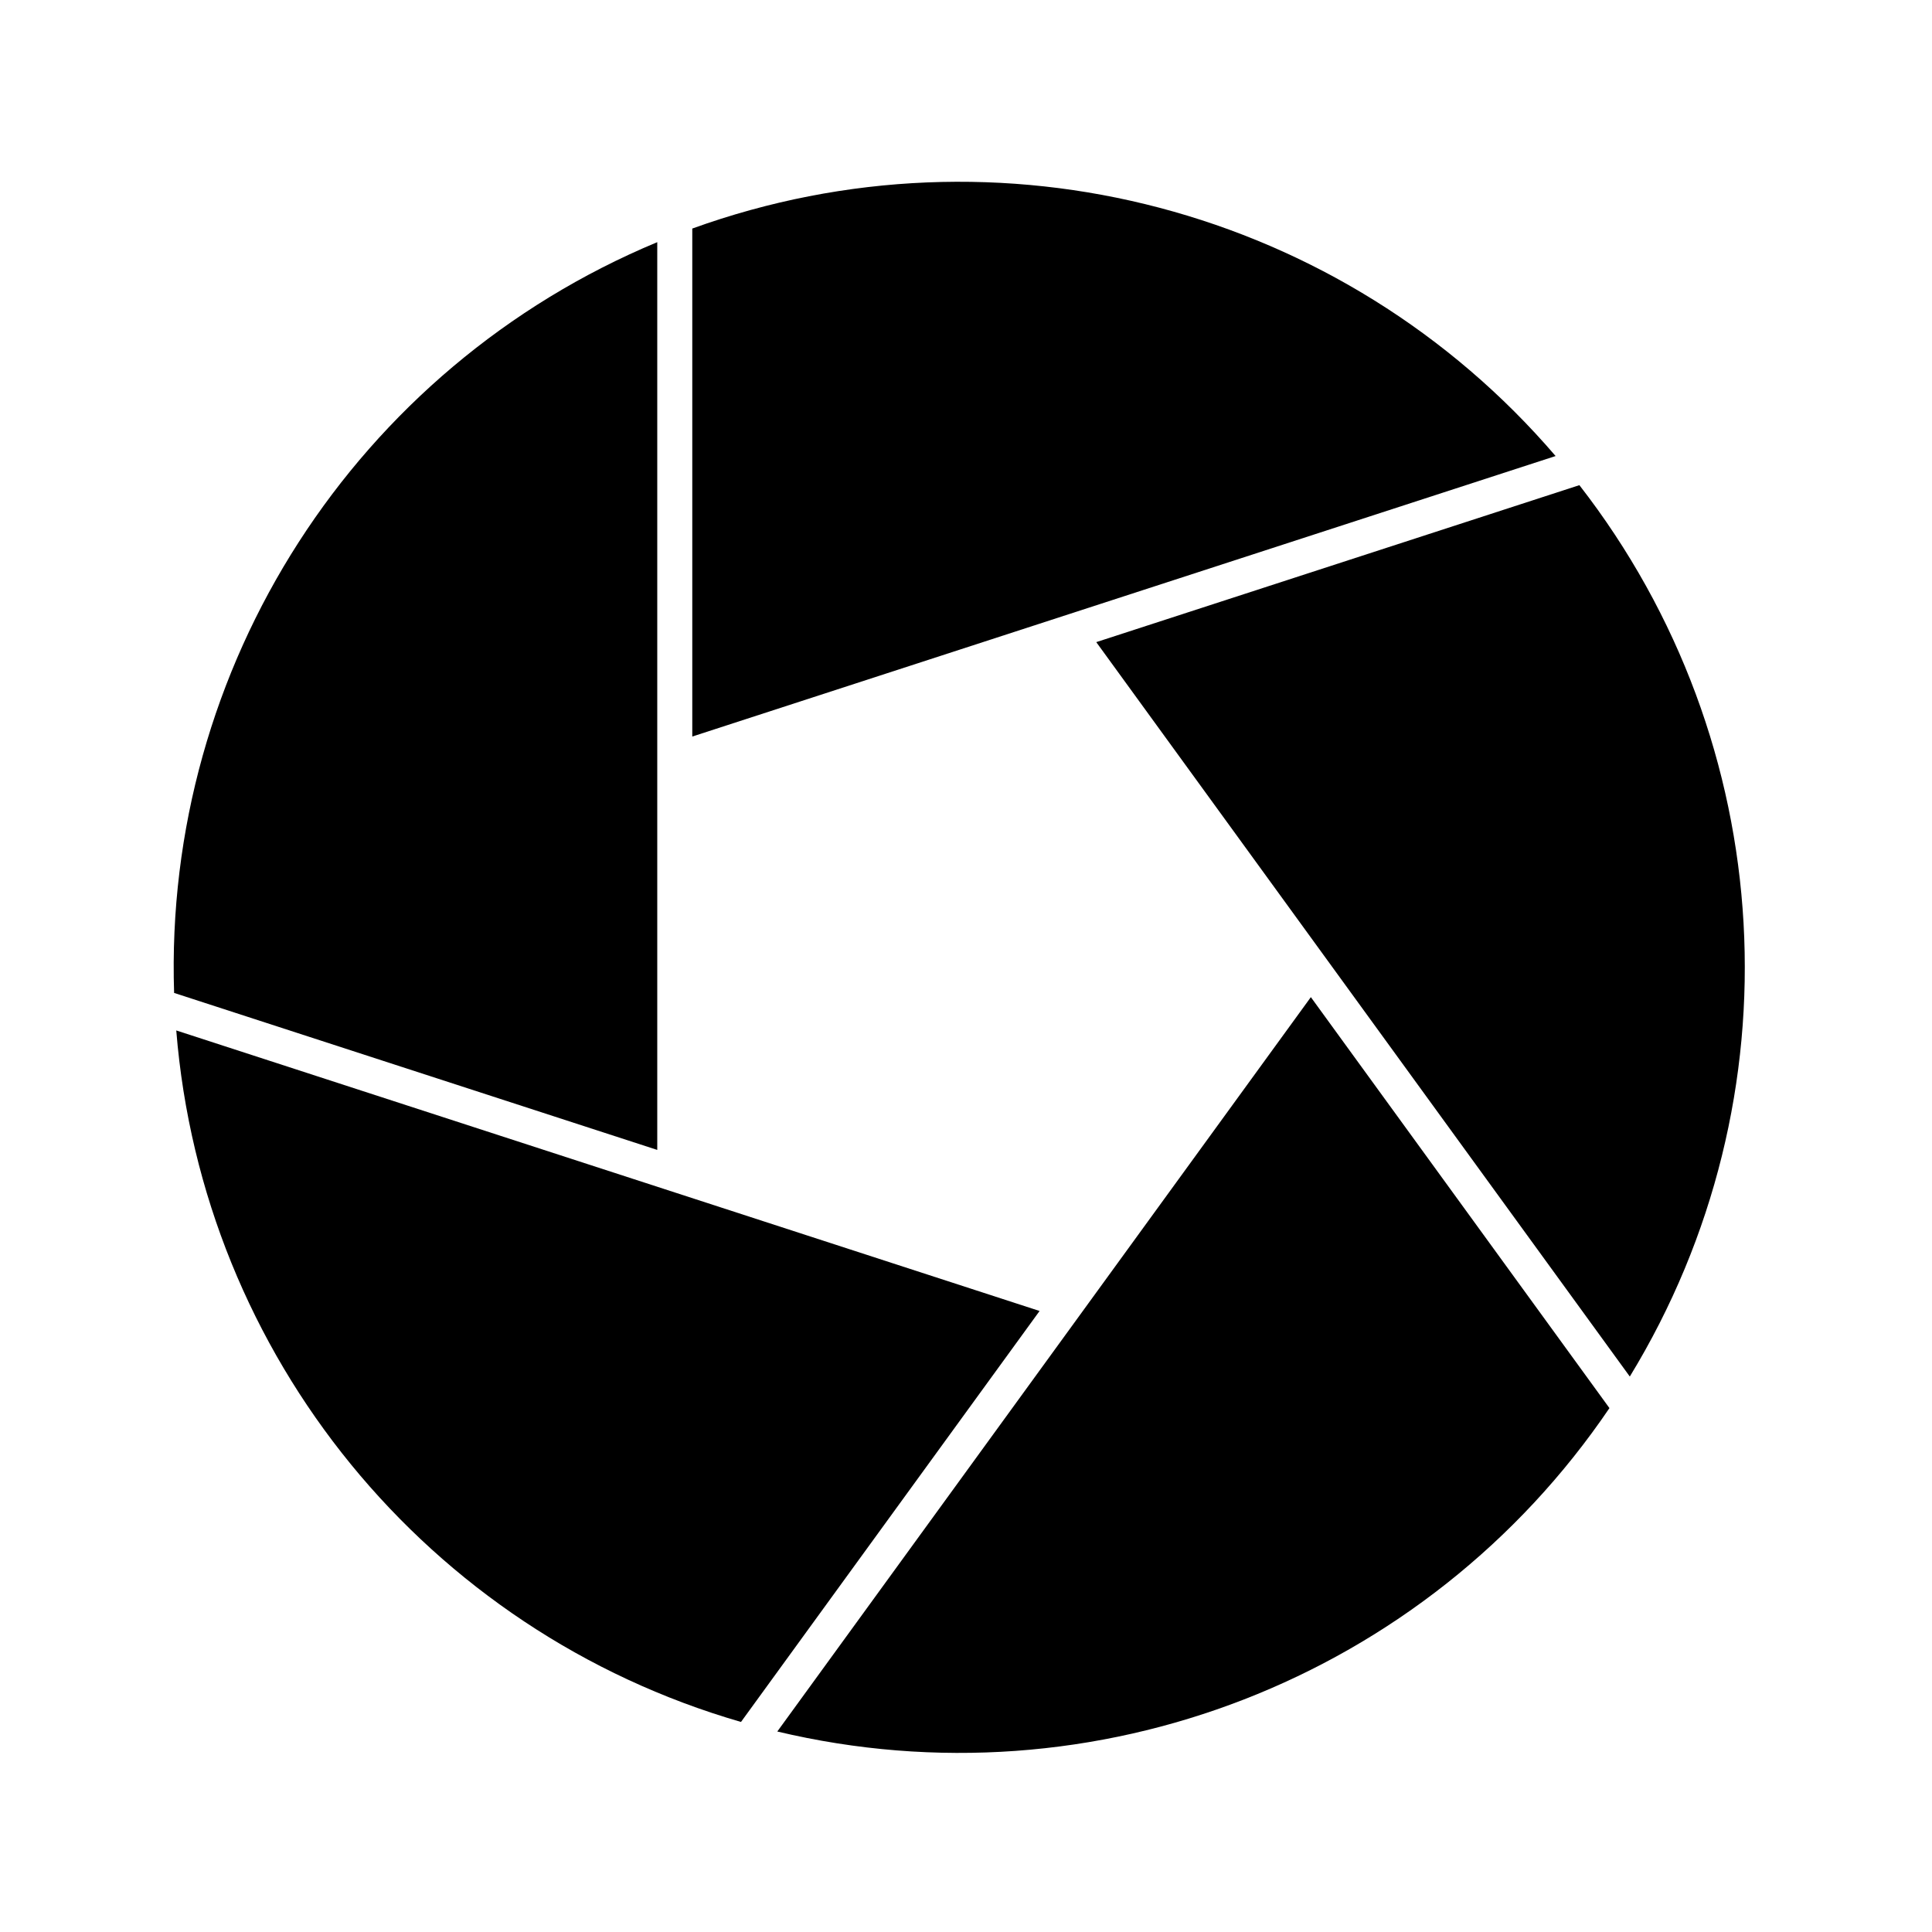 <?xml version="1.0" encoding="UTF-8"?>
<!-- Uploaded to: SVG Repo, www.svgrepo.com, Generator: SVG Repo Mixer Tools -->
<svg fill="#000000" width="800px" height="800px" version="1.1" viewBox="144 144 512 512" xmlns="http://www.w3.org/2000/svg">
 <g>
  <path d="m575.91 508.79-141.39-194.62 128.03-41.598c53.121 68.312 58.441 162.35 13.367 236.22z"/>
  <path d="m327.46 204.57v134.62l228.79-74.336c-56.324-65.688-147.41-89.688-228.79-60.285z"/>
  <path d="m318.18 208.18v240.56l-128.04-41.605c-2.824-86.48 48.152-165.69 128.04-198.96z"/>
  <path d="m190.71 417.08 228.79 74.344-79.129 108.91c-83.129-24.039-142.71-97.004-149.66-183.25z"/>
  <path d="m349.99 602.87 141.4-194.62 79.129 108.91c-48.543 71.629-136.35 105.75-220.53 85.707z"/>
 </g>
</svg>